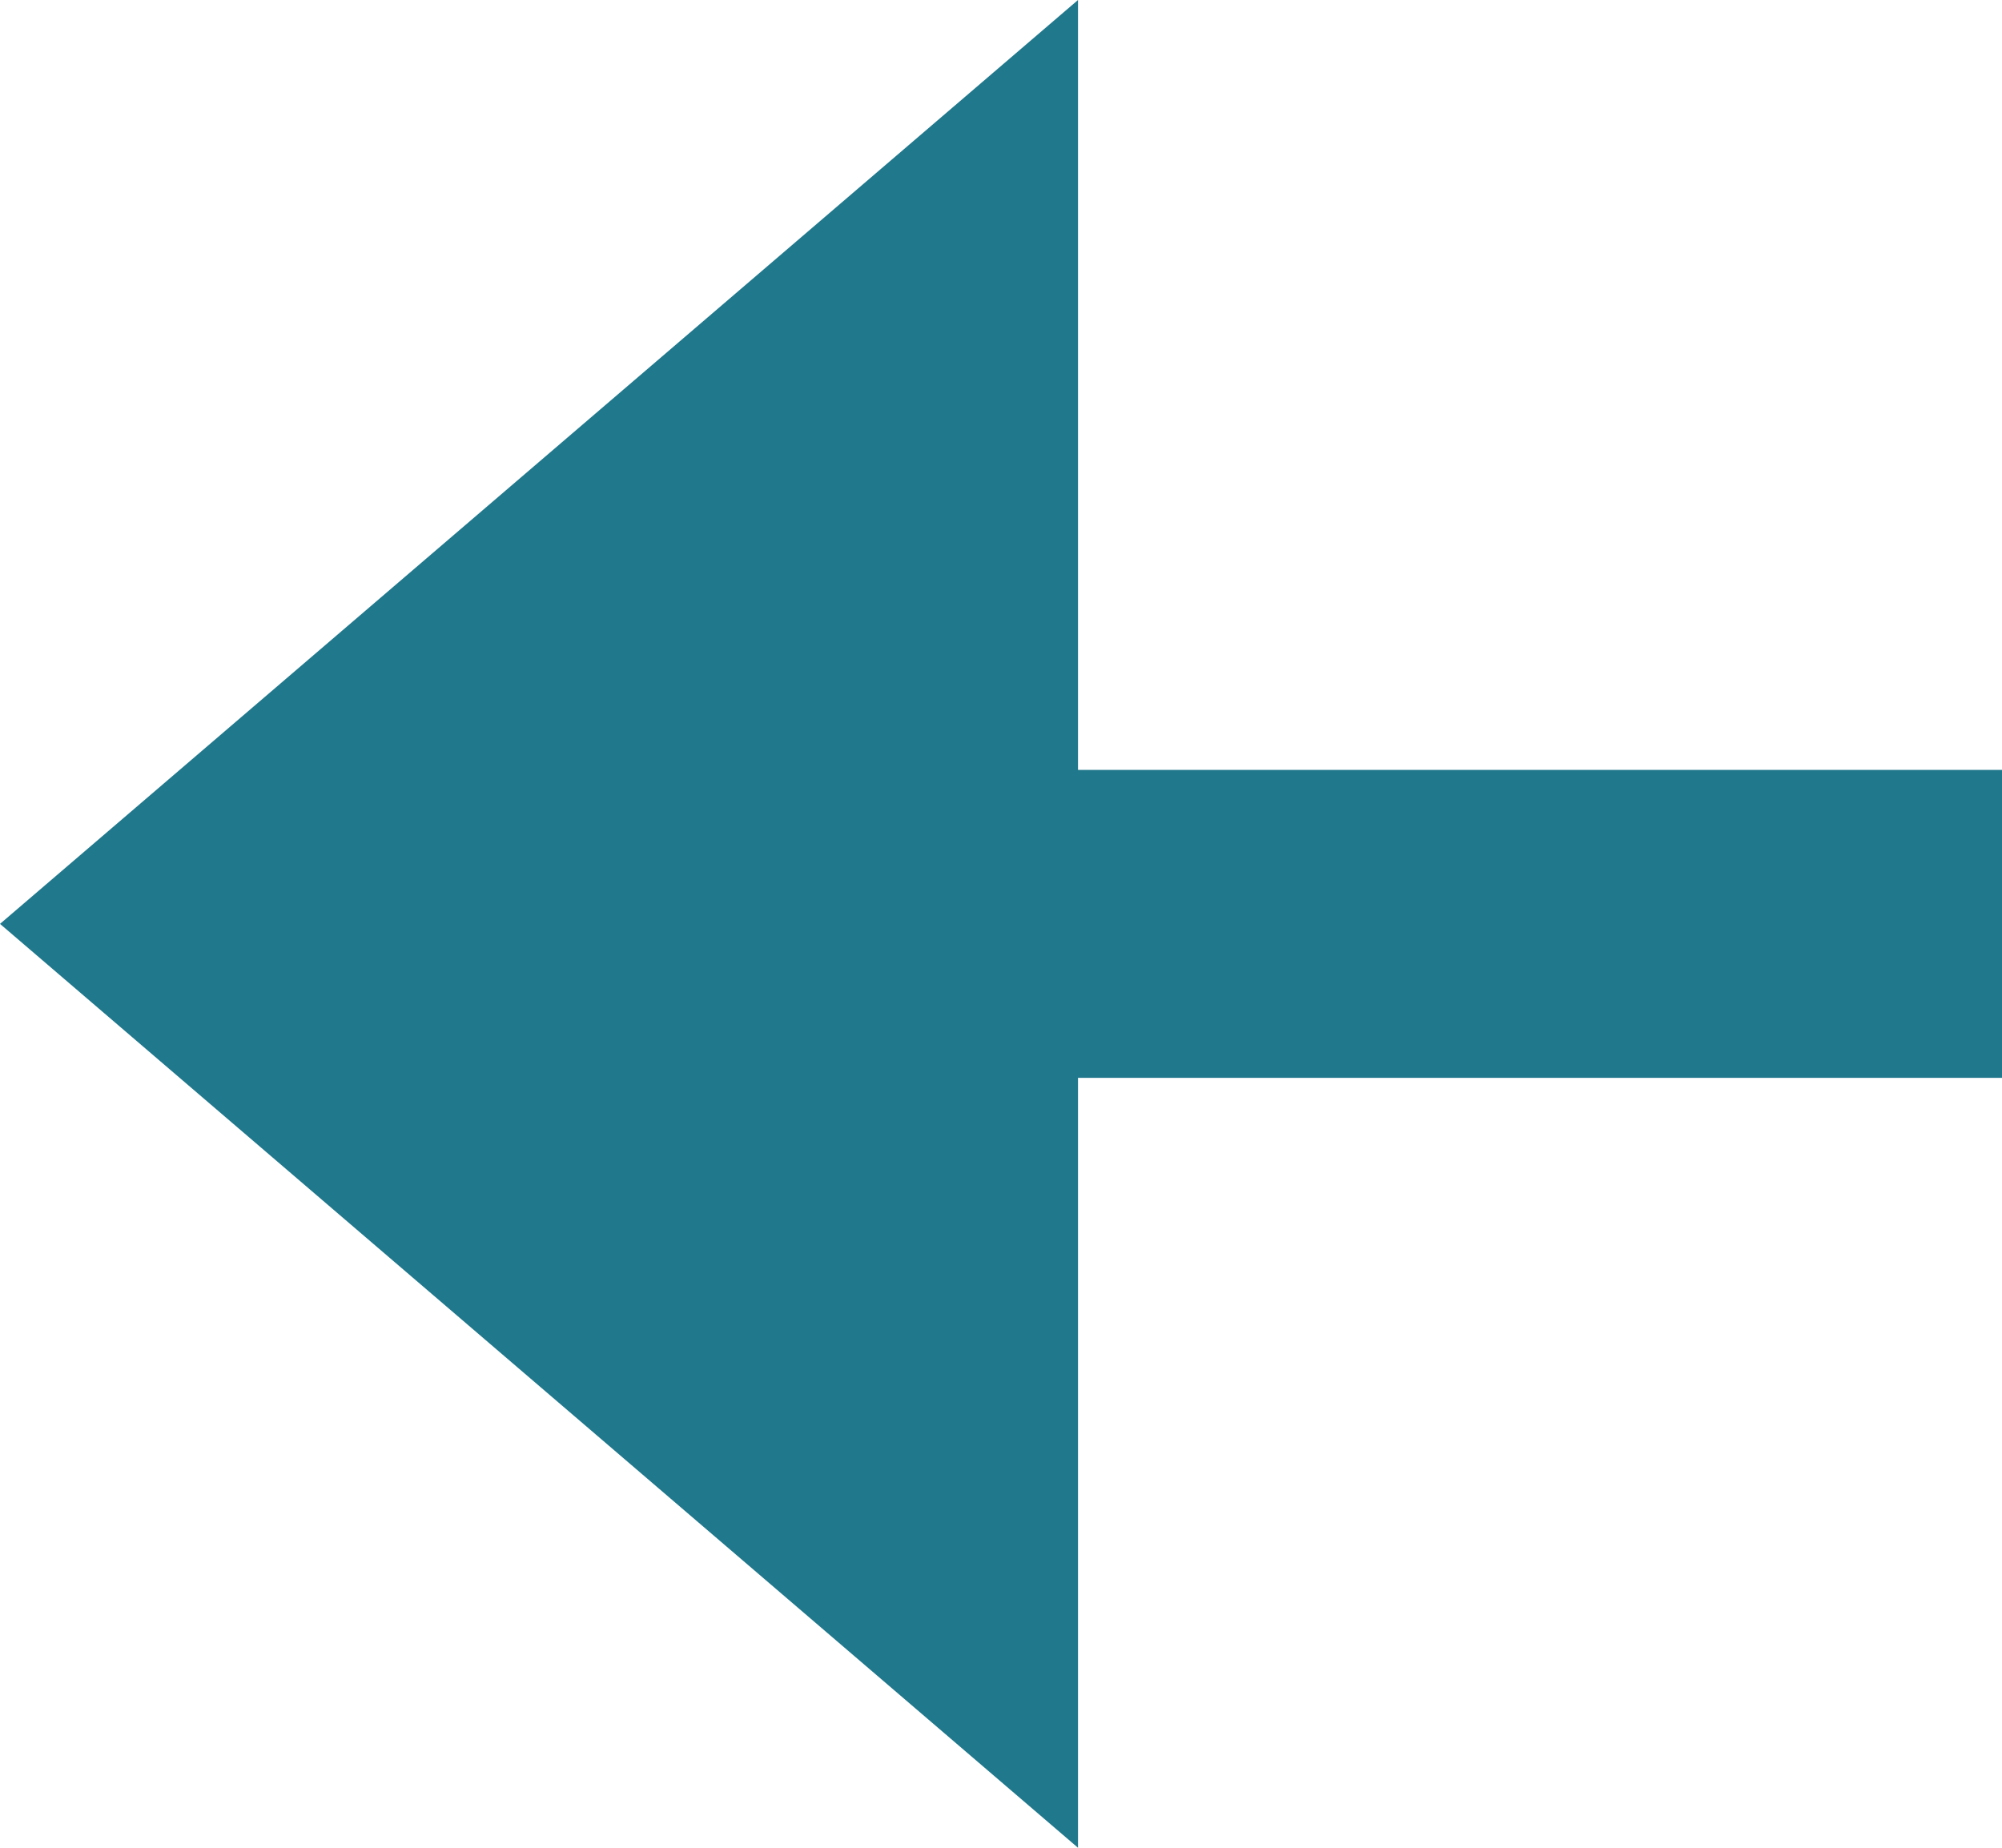 <svg width="13" height="12" viewBox="0 0 13 12" fill="none" xmlns="http://www.w3.org/2000/svg">
<path d="M5.24537e-07 6L7 12L7 7L13 7L13 5L7 5L7 -5.24537e-07L5.24537e-07 6Z" fill="#20788C"/>
</svg>
